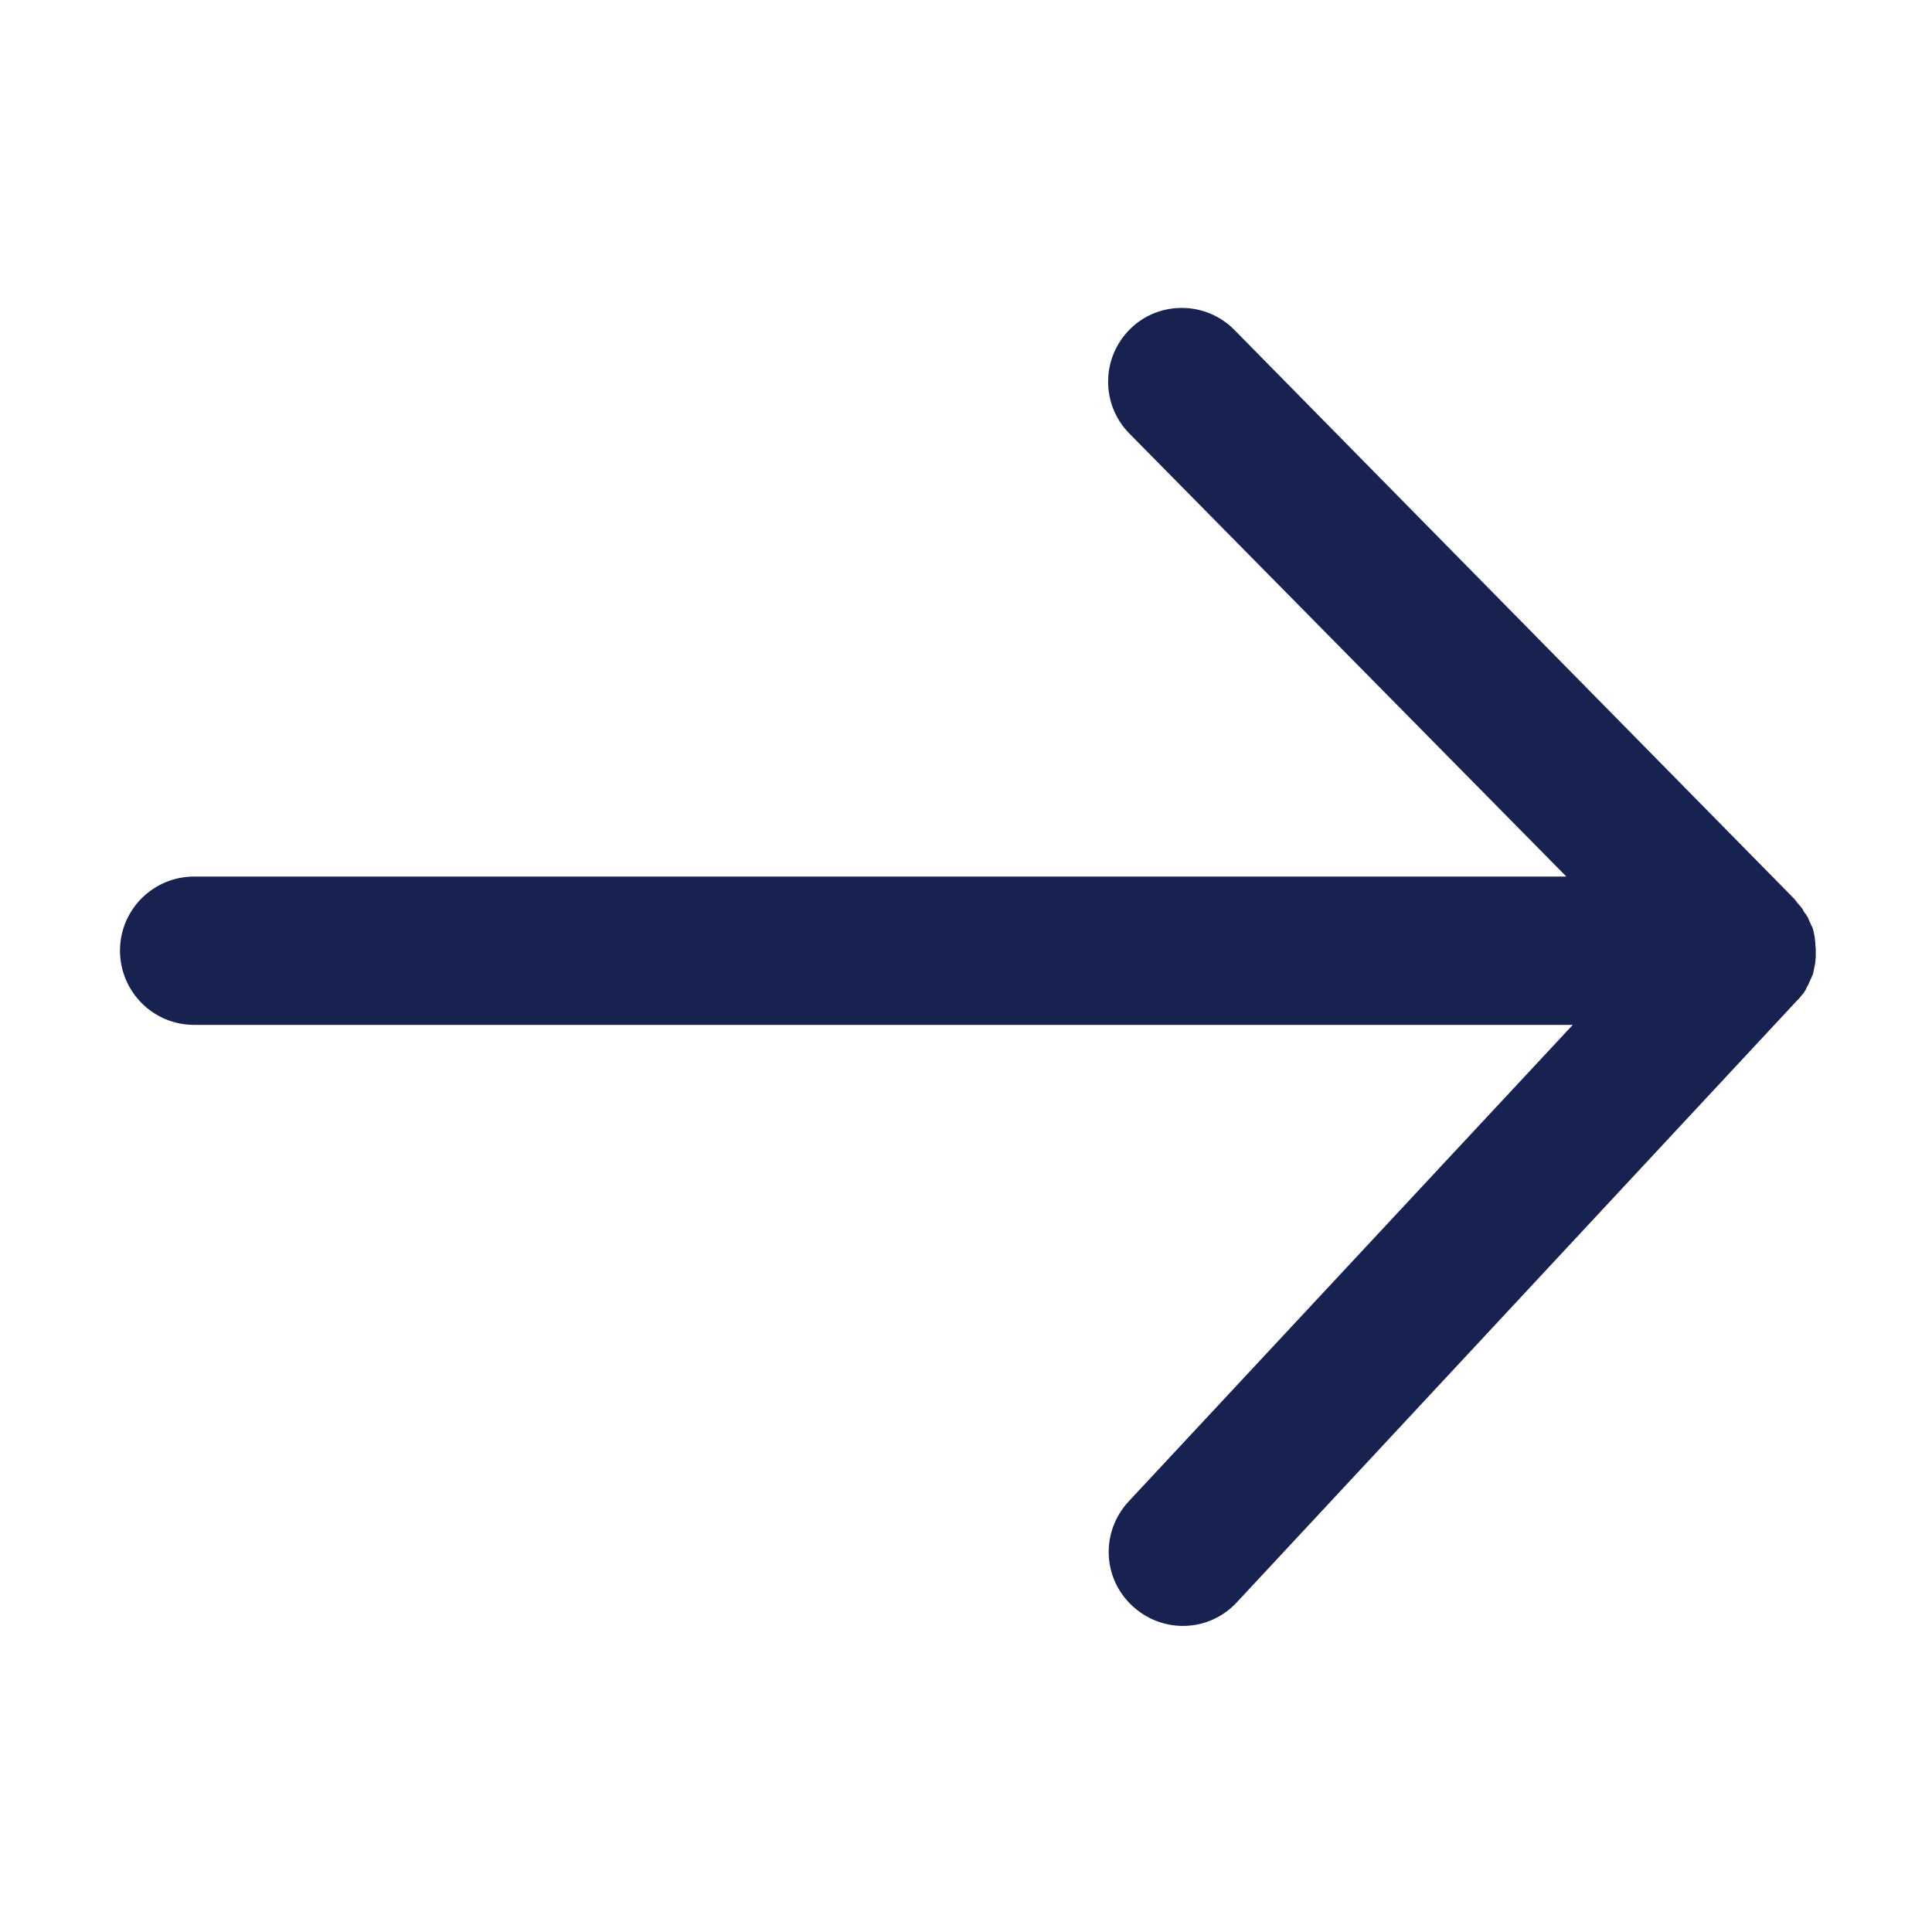 <svg xmlns="http://www.w3.org/2000/svg" viewBox="0 0 512 512" xml:space="preserve"><path fill="#182251" d="M51.4 271.6h365.4L299.1 397.9c-7.4 8-7 20.3 1 27.7 8 7.4 20.3 7 27.7-1l148.3-159.3.4-.4c.2-.2.5-.5.6-.7.2-.2.4-.5.6-.7.2-.2.4-.5.5-.7.1-.2.4-.5.5-.9.1-.2.2-.5.5-.9.1-.2.2-.6.4-.9.1-.2.2-.6.4-.9.1-.2.2-.6.4-.9.1-.2.2-.6.2-.9.1-.2.1-.6.2-1 .1-.2.1-.6.2-.9.1-.4.1-.6.1-1 0-.2.1-.6.1-.9V251.8v.2c0-.5 0-.9-.1-1.3v-.6c-.1-.6-.1-1.2-.2-1.8-.1-.4-.1-.6-.2-1s-.1-.6-.2-1c-.1-.2-.2-.6-.4-.9s-.2-.6-.4-.9-.2-.5-.4-.9c-.1-.2-.2-.6-.5-.9-.1-.2-.2-.5-.5-.7-.1-.2-.4-.6-.5-.9s-.4-.5-.5-.7c-.2-.2-.4-.5-.6-.7s-.5-.5-.7-.9c-.1-.1-.4-.4-.5-.6L327.2 87.5c-3.8-3.9-8.9-5.9-14-5.9-4.9 0-9.9 1.8-13.7 5.6-7.7 7.6-7.8 20-.2 27.7l115.8 117.4H51.4c-10.8 0-19.6 8.8-19.6 19.6 0 10.9 8.8 19.7 19.6 19.7z"/></svg>